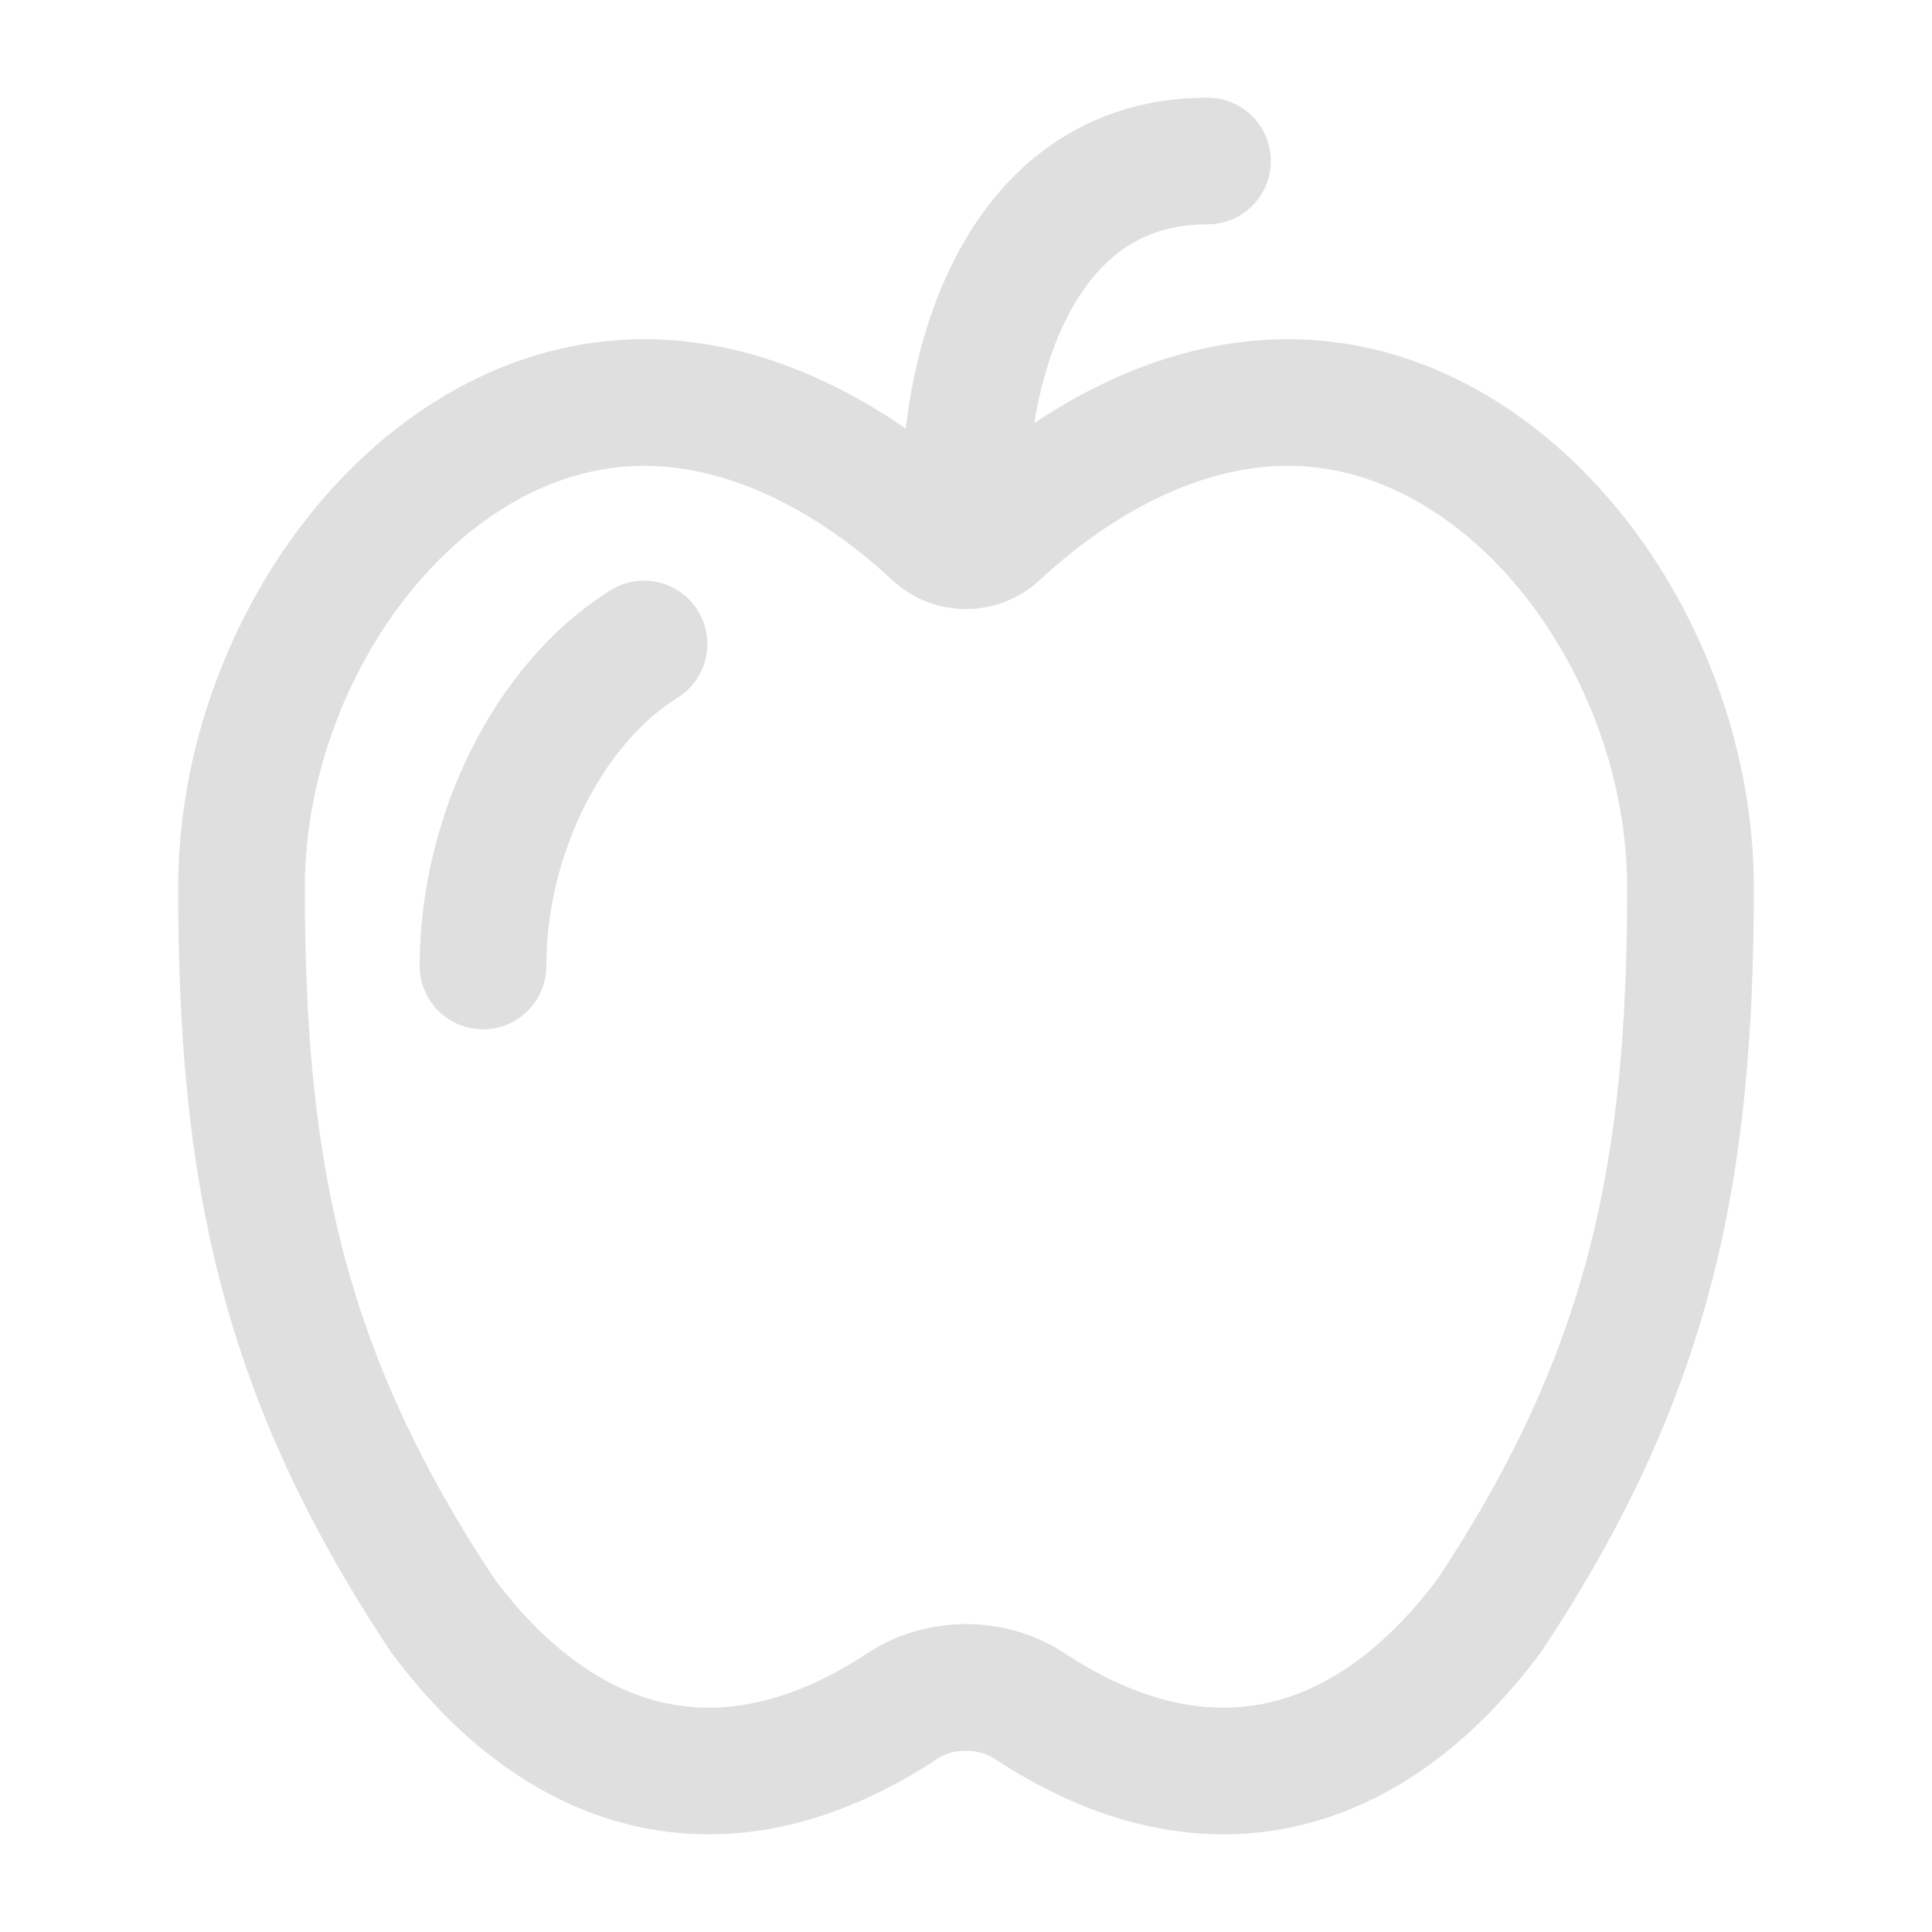 <svg width="1000" height="1000" viewBox="0 0 1000 1000" fill="none" xmlns="http://www.w3.org/2000/svg">
<path d="M333.333 208.333C218.274 208.333 125 333.912 125 459.491C125 606 145.833 710.649 229.167 836.229C292.519 921.089 377.094 942.367 467.248 882.93C486.487 870.246 513.513 870.246 532.752 882.93C622.906 942.367 707.481 921.089 770.833 836.229C854.167 710.649 875 606 875 459.491C875 333.912 781.726 208.333 666.667 208.333C607.274 208.333 553.686 241.037 515.736 276.355C506.918 284.561 493.082 284.561 484.264 276.355C446.314 241.037 392.726 208.333 333.333 208.333Z" stroke="#DFDFDF" stroke-width="65.55" stroke-linejoin="round"/>
<path d="M250 499.999C250 431.936 284.28 363.873 333.333 333.333" stroke="#DFDFDF" stroke-width="65.55" stroke-linecap="round" stroke-linejoin="round"/>
<path d="M500 249.999C500 194.444 525 83.332 625 83.332" stroke="#DFDFDF" stroke-width="65.55" stroke-linecap="round" stroke-linejoin="round"/>
</svg>
